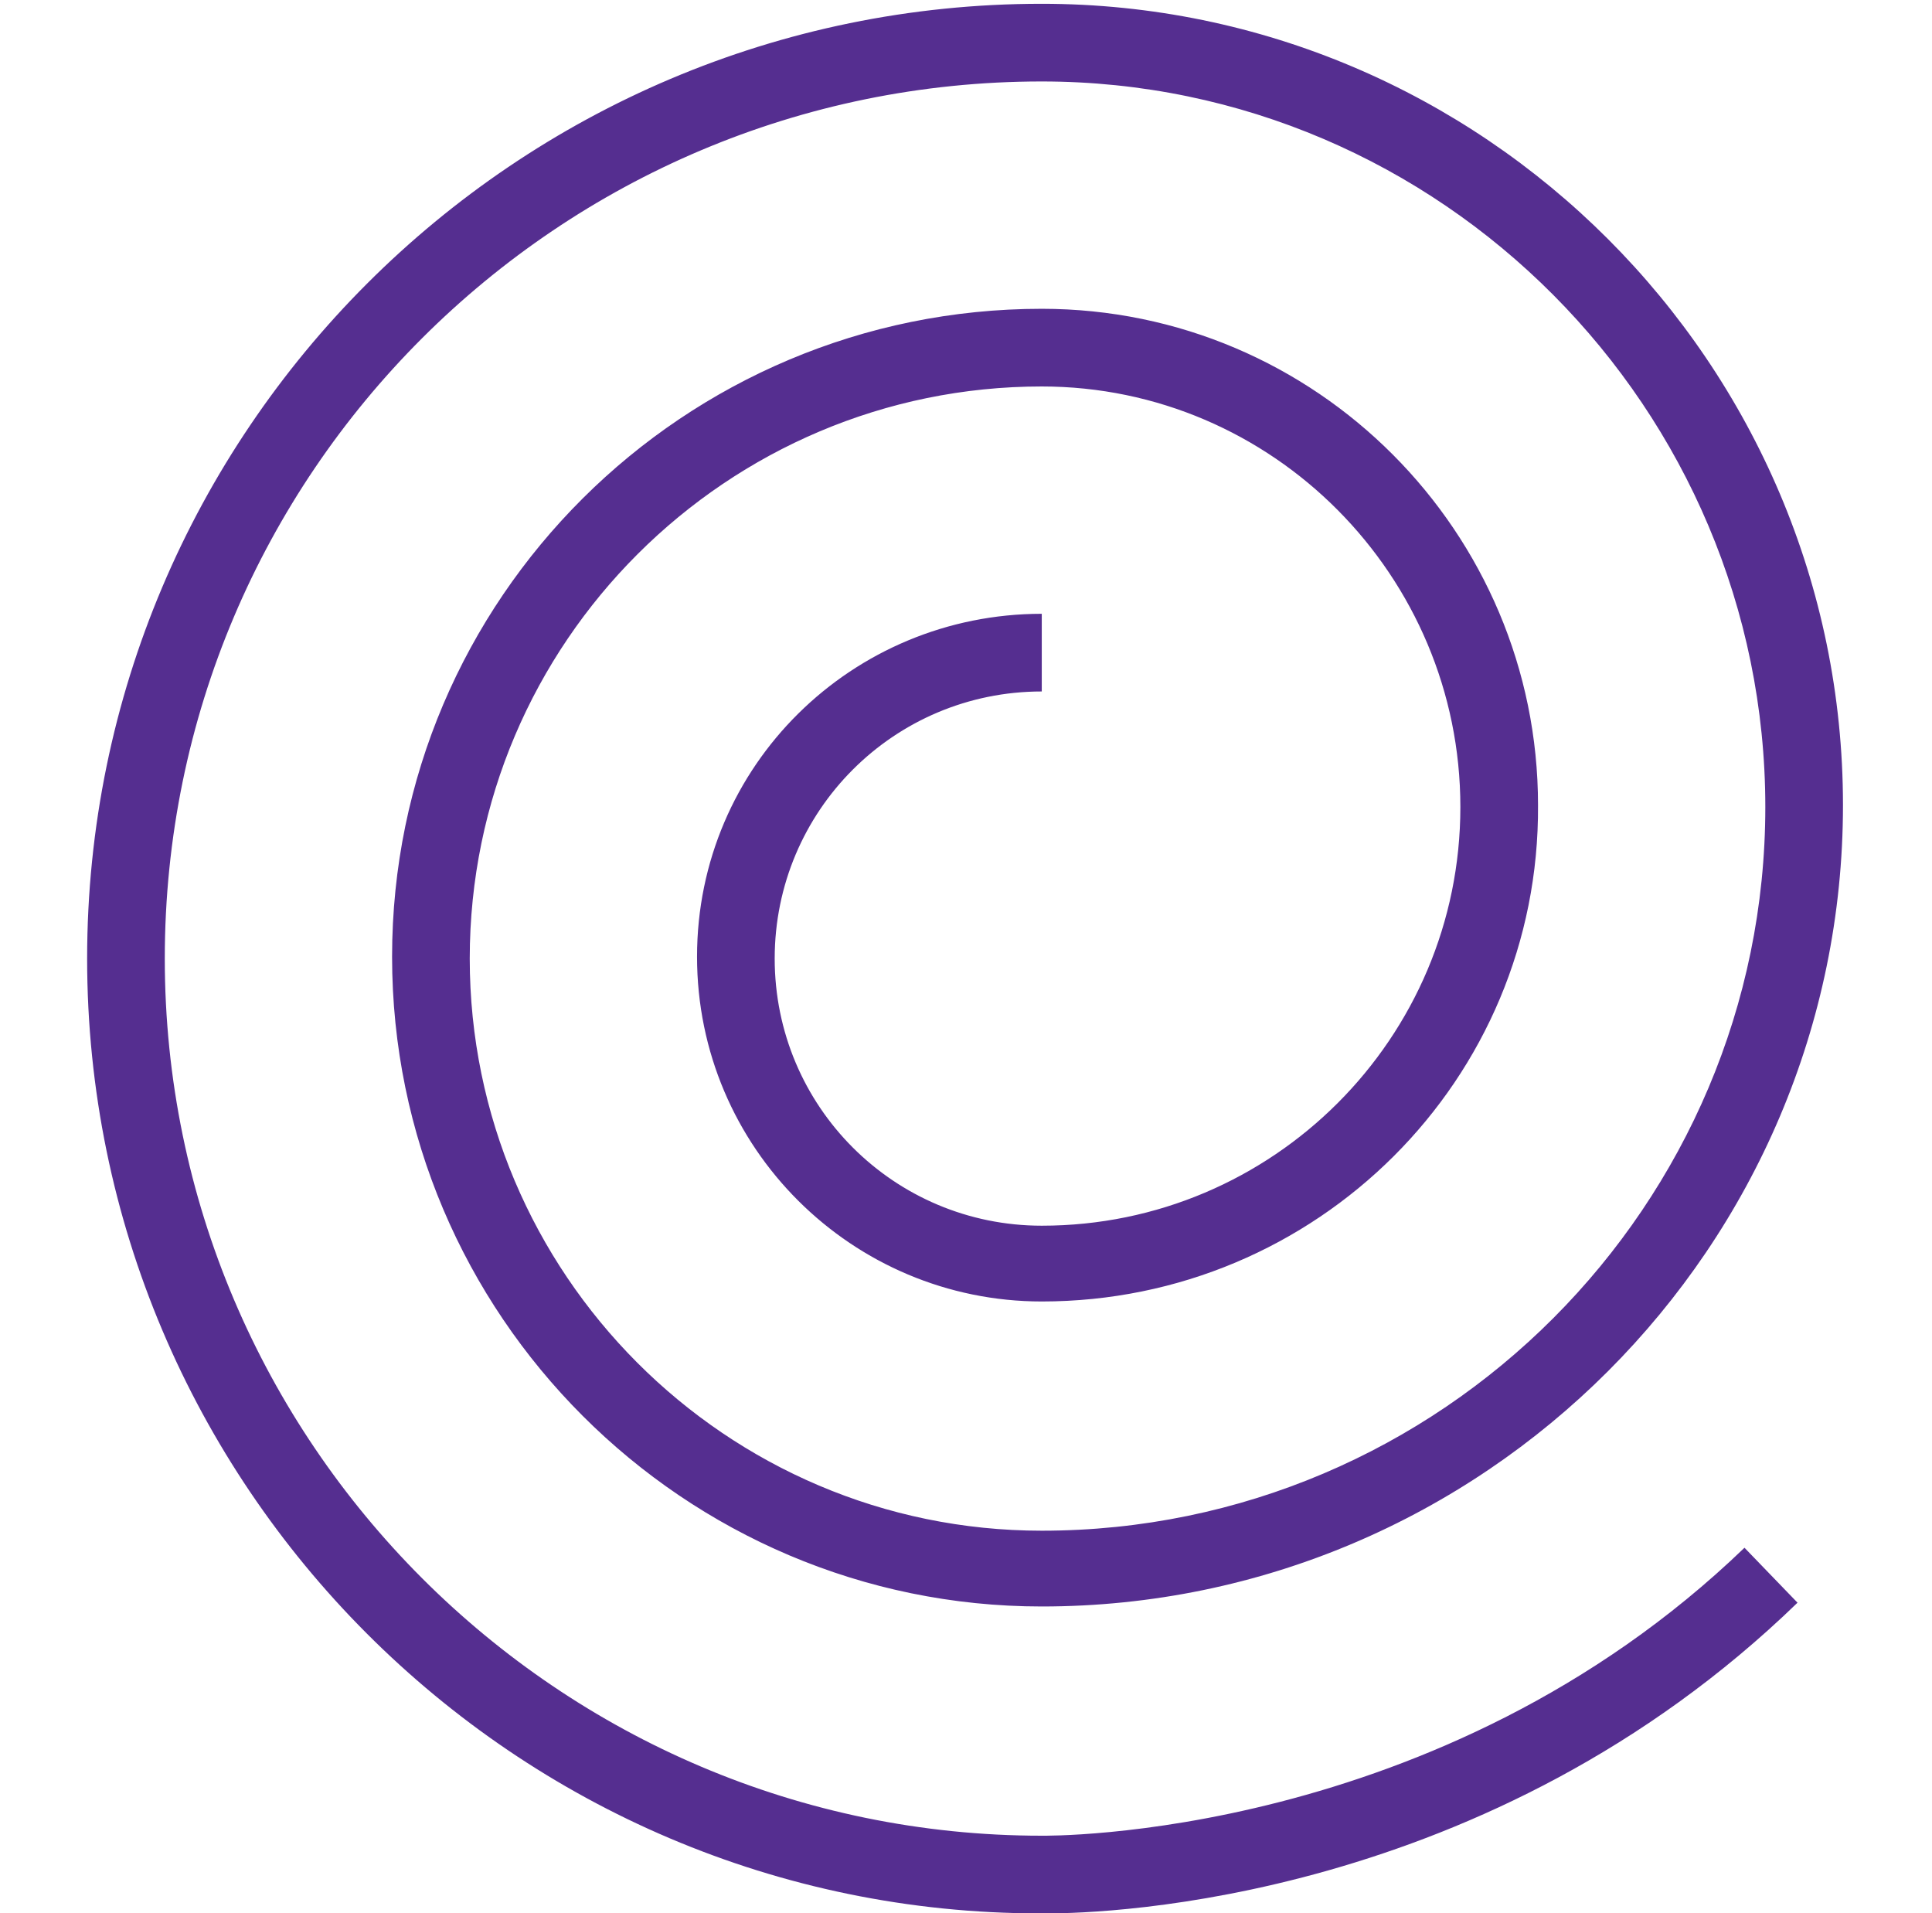 <?xml version="1.0" encoding="utf-8"?>
<!-- Generator: Adobe Illustrator 27.3.1, SVG Export Plug-In . SVG Version: 6.00 Build 0)  -->
<svg version="1.1" id="Layer_1" xmlns="http://www.w3.org/2000/svg" xmlns:xlink="http://www.w3.org/1999/xlink" x="0px" y="0px"
	 viewBox="0 0 102 101" style="enable-background:new 0 0 102 101;" xml:space="preserve">
<style type="text/css">
	.st0{fill:#552E90;}
</style>
<g>
	<path class="st0" d="M55.3,101c-0.2,0-0.3,0-0.4,0C27.2,101,4.6,78.4,4.6,50.6S27.2,0.2,55,0.2c23.3,0,42.3,19,42.3,42.3
		c0,23.3-19,42.3-42.3,42.3c-18.9,0-34.3-15.4-34.3-34.3S36.1,16.3,55,16.3c14.5,0,26.2,11.8,26.2,26.2C81.3,57,69.5,68.7,55,68.7
		c-10,0-18.2-8.1-18.2-18.2S45,32.4,55,32.4v4.1c-7.8,0-14.1,6.3-14.1,14.1c0,7.8,6.3,14.1,14.1,14.1c12.2,0,22.1-9.9,22.1-22.1
		S67.2,20.4,55,20.4c-16.6,0-30.2,13.5-30.2,30.2c0,16.6,13.5,30.2,30.2,30.2c21.1,0,38.2-17.2,38.2-38.2S76.1,4.3,55,4.3
		C29.5,4.3,8.7,25,8.7,50.6c0,25.5,20.8,46.3,46.3,46.3c0.2,0,21,0.3,37.1-15.2l2.8,2.9C78.6,100.4,58.4,101,55.3,101z"/>
</g>
</svg>
